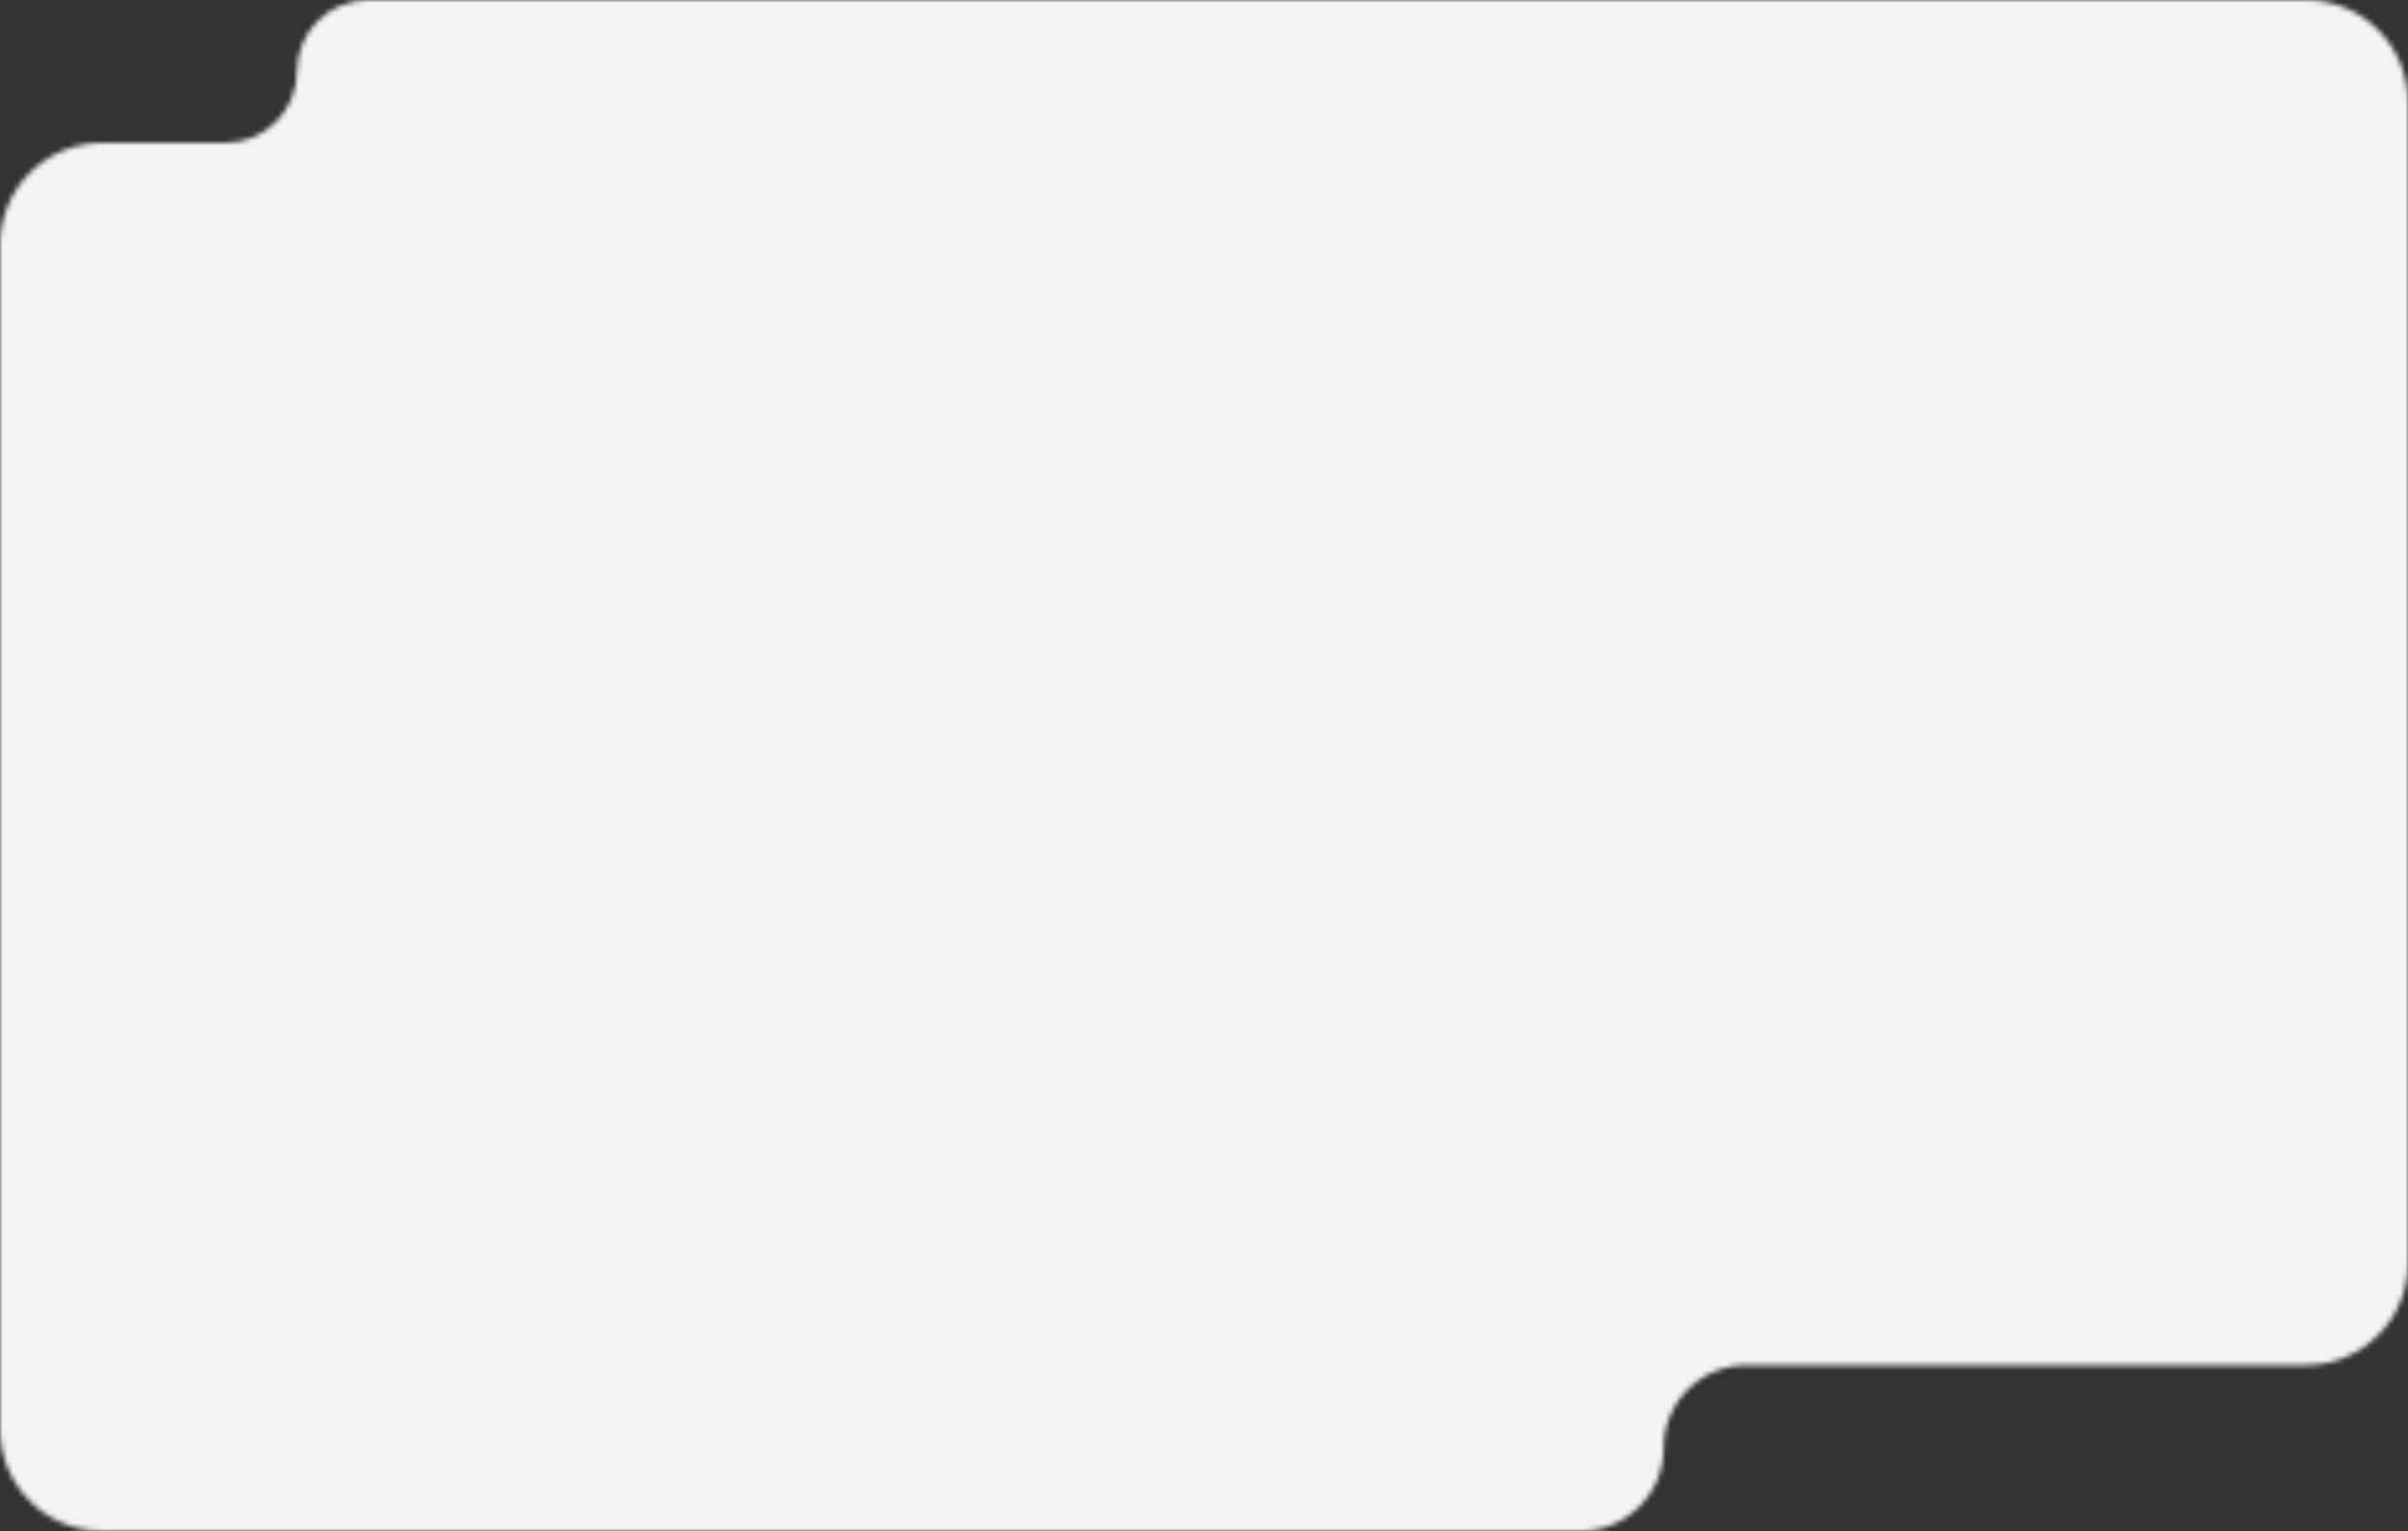 <?xml version="1.0" encoding="UTF-8"?> <svg xmlns="http://www.w3.org/2000/svg" width="472" height="300" viewBox="0 0 472 300" fill="none"><rect x="0" y="0" width="472" height="300" fill="#333333" stroke="none"/><mask id="mask0_100_1157" style="mask-type:alpha" maskUnits="userSpaceOnUse" x="0" y="0" width="472" height="300"><path d="M44.203 28C51.935 28 58.203 21.732 58.203 14C58.203 6.268 64.471 0 72.203 0H452C463.046 0 472 8.954 472 20V247.5C472 258.546 463.046 267.5 452 267.5H342.345C333.37 267.5 326.095 274.775 326.095 283.75C326.095 292.725 318.819 300 309.845 300H20C8.954 300 0 291.046 0 280V48C0 36.954 8.954 28 20 28H44.203Z" fill="#F4F4F6"></path></mask><g mask="url(#mask0_100_1157)"><rect width="472" height="300" fill="#F4F4F6"></rect></g></svg> 